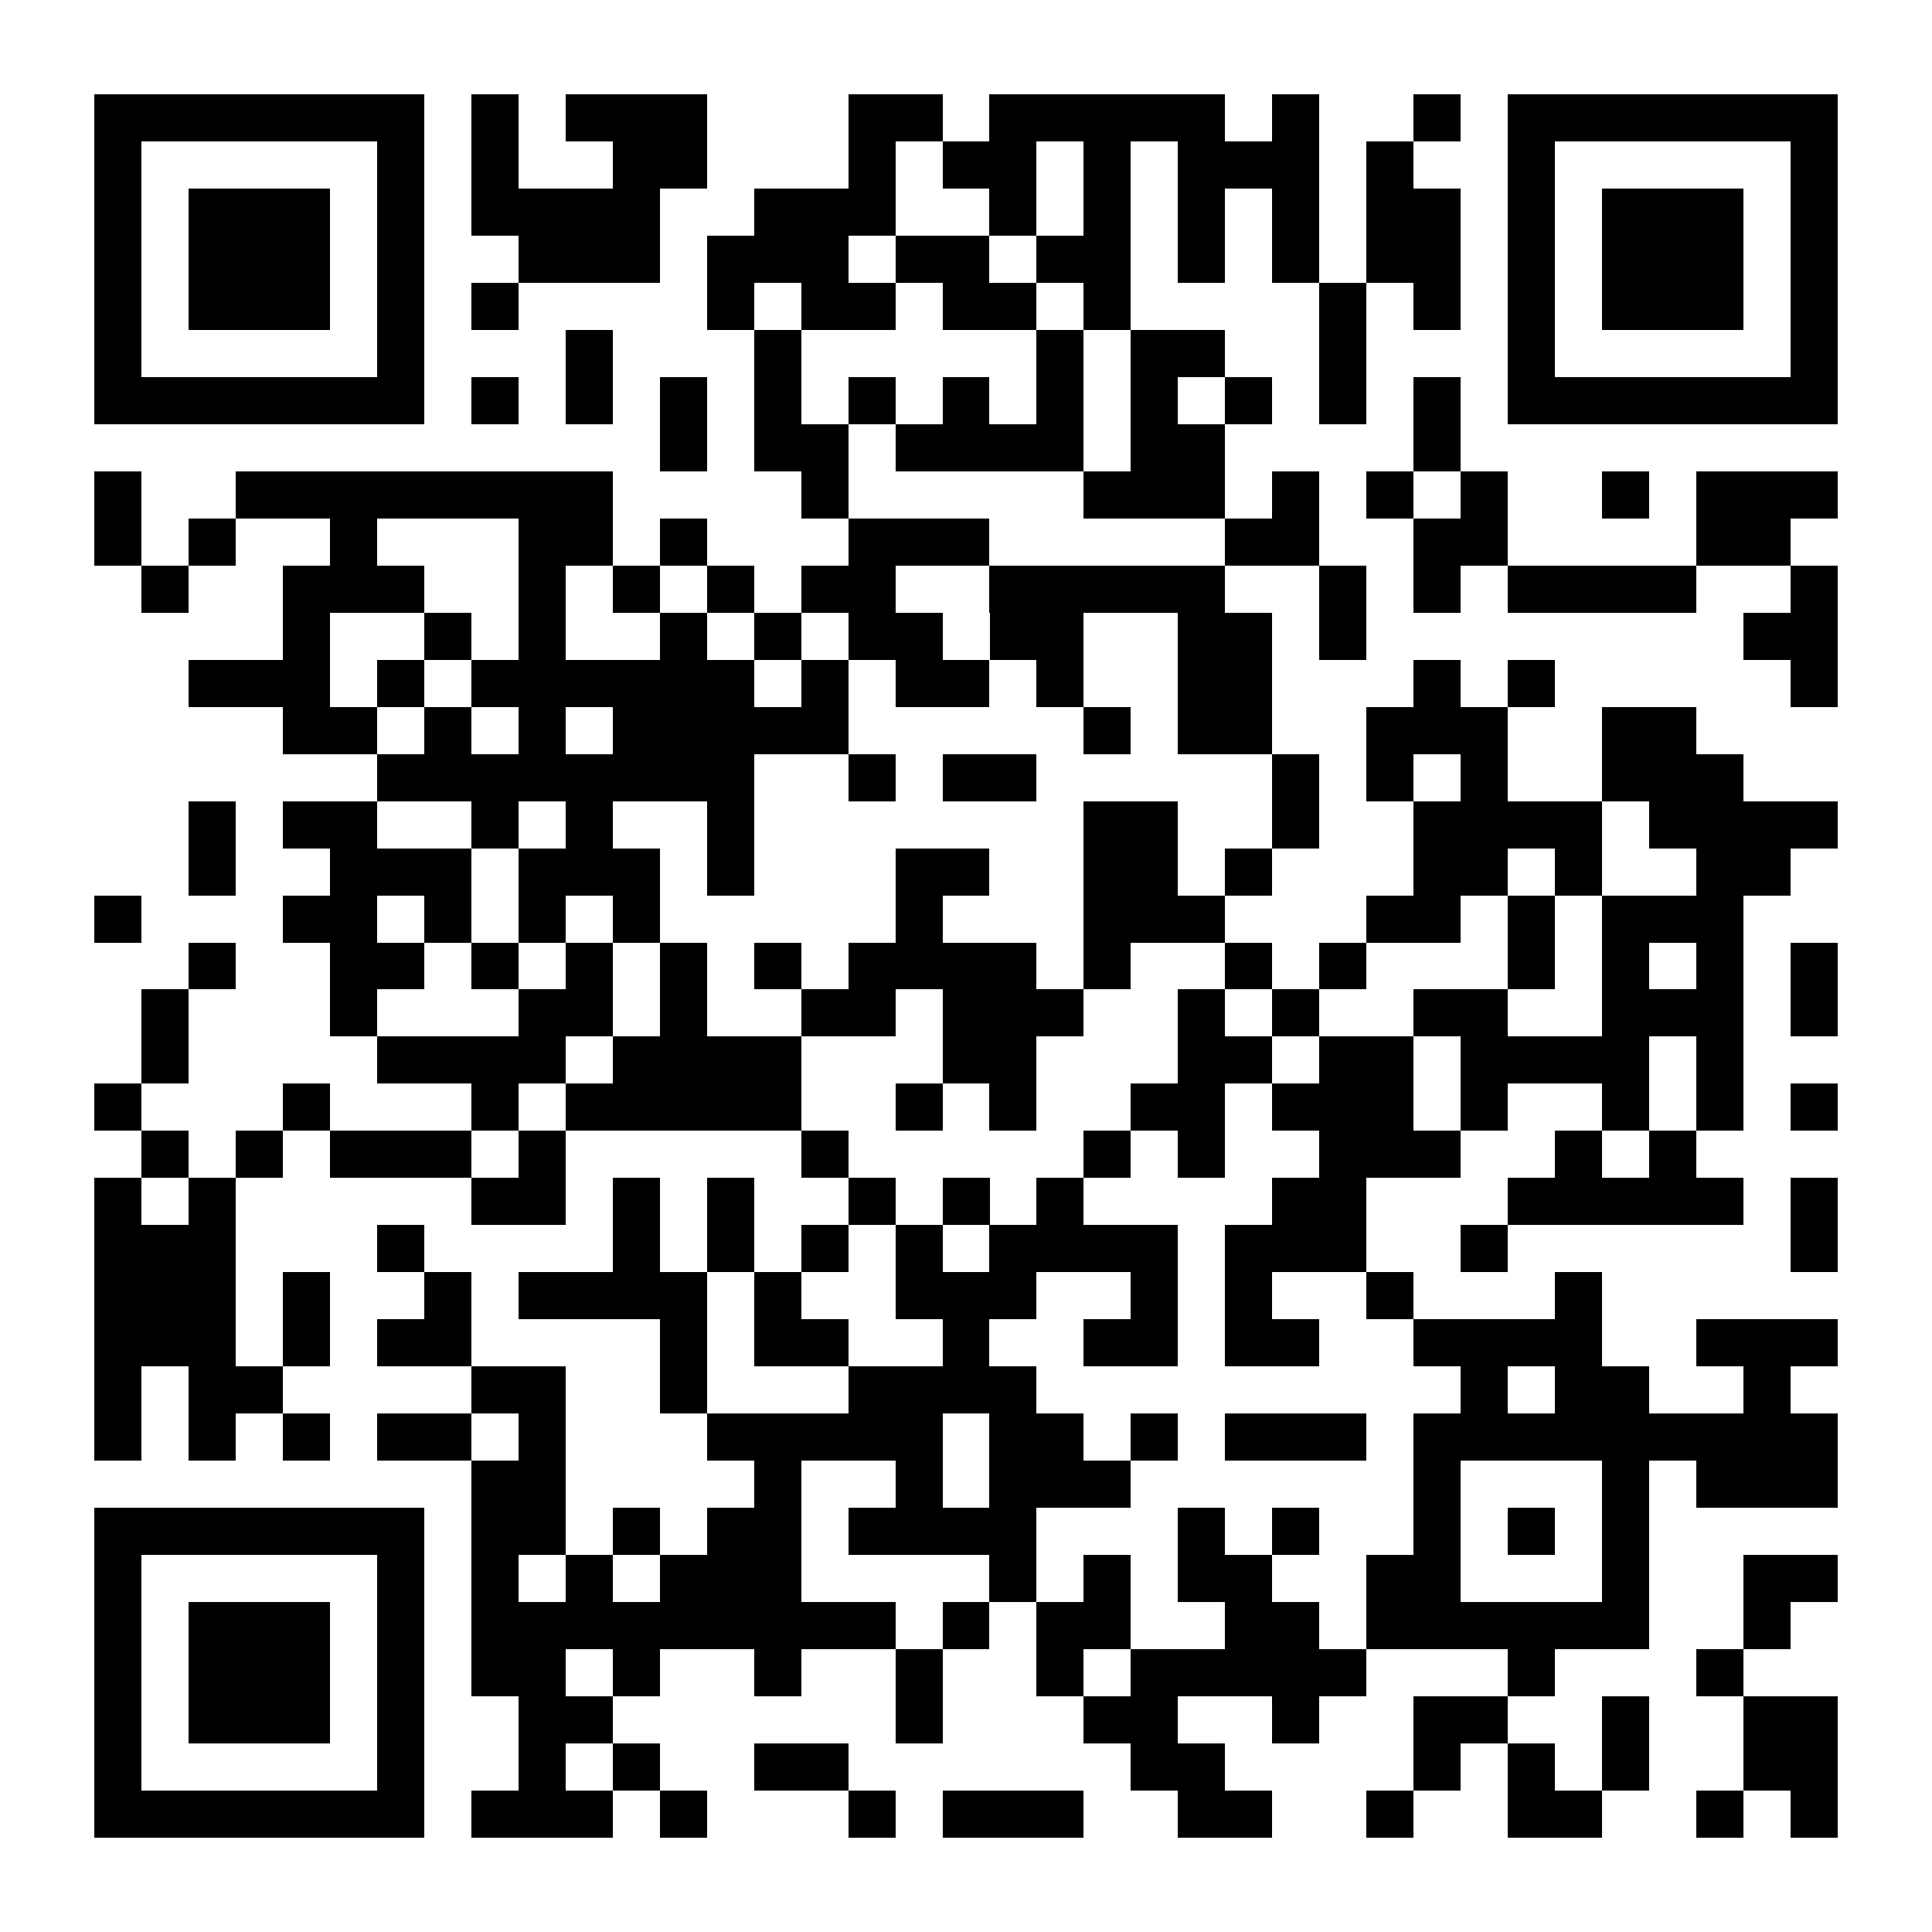 <?xml version="1.0" encoding="UTF-8"?>
<!DOCTYPE svg PUBLIC '-//W3C//DTD SVG 1.0//EN'
          'http://www.w3.org/TR/2001/REC-SVG-20010904/DTD/svg10.dtd'>
<svg fill="#fff" height="41" shape-rendering="crispEdges" style="fill: #fff;" viewBox="0 0 41 41" width="41" xmlns="http://www.w3.org/2000/svg" xmlns:xlink="http://www.w3.org/1999/xlink"
><path d="M0 0h41v41H0z"
  /><path d="M2 2.5h7m1 0h1m1 0h3m3 0h2m1 0h5m1 0h1m2 0h1m1 0h7M2 3.5h1m5 0h1m1 0h1m2 0h2m3 0h1m1 0h2m1 0h1m1 0h3m1 0h1m2 0h1m5 0h1M2 4.5h1m1 0h3m1 0h1m1 0h4m2 0h3m2 0h1m1 0h1m1 0h1m1 0h1m1 0h2m1 0h1m1 0h3m1 0h1M2 5.5h1m1 0h3m1 0h1m2 0h3m1 0h3m1 0h2m1 0h2m1 0h1m1 0h1m1 0h2m1 0h1m1 0h3m1 0h1M2 6.5h1m1 0h3m1 0h1m1 0h1m4 0h1m1 0h2m1 0h2m1 0h1m4 0h1m1 0h1m1 0h1m1 0h3m1 0h1M2 7.5h1m5 0h1m3 0h1m3 0h1m5 0h1m1 0h2m2 0h1m3 0h1m5 0h1M2 8.5h7m1 0h1m1 0h1m1 0h1m1 0h1m1 0h1m1 0h1m1 0h1m1 0h1m1 0h1m1 0h1m1 0h1m1 0h7M14 9.5h1m1 0h2m1 0h4m1 0h2m4 0h1M2 10.5h1m2 0h8m4 0h1m5 0h3m1 0h1m1 0h1m1 0h1m2 0h1m1 0h3M2 11.5h1m1 0h1m2 0h1m3 0h2m1 0h1m3 0h3m5 0h2m2 0h2m4 0h2M3 12.5h1m2 0h3m2 0h1m1 0h1m1 0h1m1 0h2m2 0h5m2 0h1m1 0h1m1 0h4m2 0h1M6 13.5h1m2 0h1m1 0h1m2 0h1m1 0h1m1 0h2m1 0h2m2 0h2m1 0h1m8 0h2M4 14.5h3m1 0h1m1 0h6m1 0h1m1 0h2m1 0h1m2 0h2m3 0h1m1 0h1m5 0h1M6 15.5h2m1 0h1m1 0h1m1 0h5m5 0h1m1 0h2m2 0h3m2 0h2M8 16.5h8m2 0h1m1 0h2m5 0h1m1 0h1m1 0h1m2 0h3M4 17.5h1m1 0h2m2 0h1m1 0h1m2 0h1m7 0h2m2 0h1m2 0h4m1 0h4M4 18.5h1m2 0h3m1 0h3m1 0h1m3 0h2m2 0h2m1 0h1m3 0h2m1 0h1m2 0h2M2 19.5h1m3 0h2m1 0h1m1 0h1m1 0h1m5 0h1m3 0h3m3 0h2m1 0h1m1 0h3M4 20.5h1m2 0h2m1 0h1m1 0h1m1 0h1m1 0h1m1 0h4m1 0h1m2 0h1m1 0h1m3 0h1m1 0h1m1 0h1m1 0h1M3 21.5h1m3 0h1m3 0h2m1 0h1m2 0h2m1 0h3m2 0h1m1 0h1m2 0h2m2 0h3m1 0h1M3 22.5h1m4 0h4m1 0h4m3 0h2m3 0h2m1 0h2m1 0h4m1 0h1M2 23.5h1m3 0h1m3 0h1m1 0h5m2 0h1m1 0h1m2 0h2m1 0h3m1 0h1m2 0h1m1 0h1m1 0h1M3 24.5h1m1 0h1m1 0h3m1 0h1m5 0h1m5 0h1m1 0h1m2 0h3m2 0h1m1 0h1M2 25.5h1m1 0h1m5 0h2m1 0h1m1 0h1m2 0h1m1 0h1m1 0h1m4 0h2m3 0h5m1 0h1M2 26.5h3m3 0h1m4 0h1m1 0h1m1 0h1m1 0h1m1 0h4m1 0h3m2 0h1m6 0h1M2 27.5h3m1 0h1m2 0h1m1 0h4m1 0h1m2 0h3m2 0h1m1 0h1m2 0h1m3 0h1M2 28.5h3m1 0h1m1 0h2m4 0h1m1 0h2m2 0h1m2 0h2m1 0h2m2 0h4m2 0h3M2 29.5h1m1 0h2m4 0h2m2 0h1m3 0h4m9 0h1m1 0h2m2 0h1M2 30.5h1m1 0h1m1 0h1m1 0h2m1 0h1m3 0h5m1 0h2m1 0h1m1 0h3m1 0h9M10 31.5h2m4 0h1m2 0h1m1 0h3m6 0h1m3 0h1m1 0h3M2 32.5h7m1 0h2m1 0h1m1 0h2m1 0h4m3 0h1m1 0h1m2 0h1m1 0h1m1 0h1M2 33.5h1m5 0h1m1 0h1m1 0h1m1 0h3m4 0h1m1 0h1m1 0h2m2 0h2m3 0h1m2 0h2M2 34.5h1m1 0h3m1 0h1m1 0h9m1 0h1m1 0h2m2 0h2m1 0h6m2 0h1M2 35.5h1m1 0h3m1 0h1m1 0h2m1 0h1m2 0h1m2 0h1m2 0h1m1 0h5m3 0h1m3 0h1M2 36.5h1m1 0h3m1 0h1m2 0h2m6 0h1m3 0h2m2 0h1m2 0h2m2 0h1m2 0h2M2 37.5h1m5 0h1m2 0h1m1 0h1m2 0h2m6 0h2m4 0h1m1 0h1m1 0h1m2 0h2M2 38.5h7m1 0h3m1 0h1m3 0h1m1 0h3m2 0h2m2 0h1m2 0h2m2 0h1m1 0h1" stroke="#000"
/></svg
>

